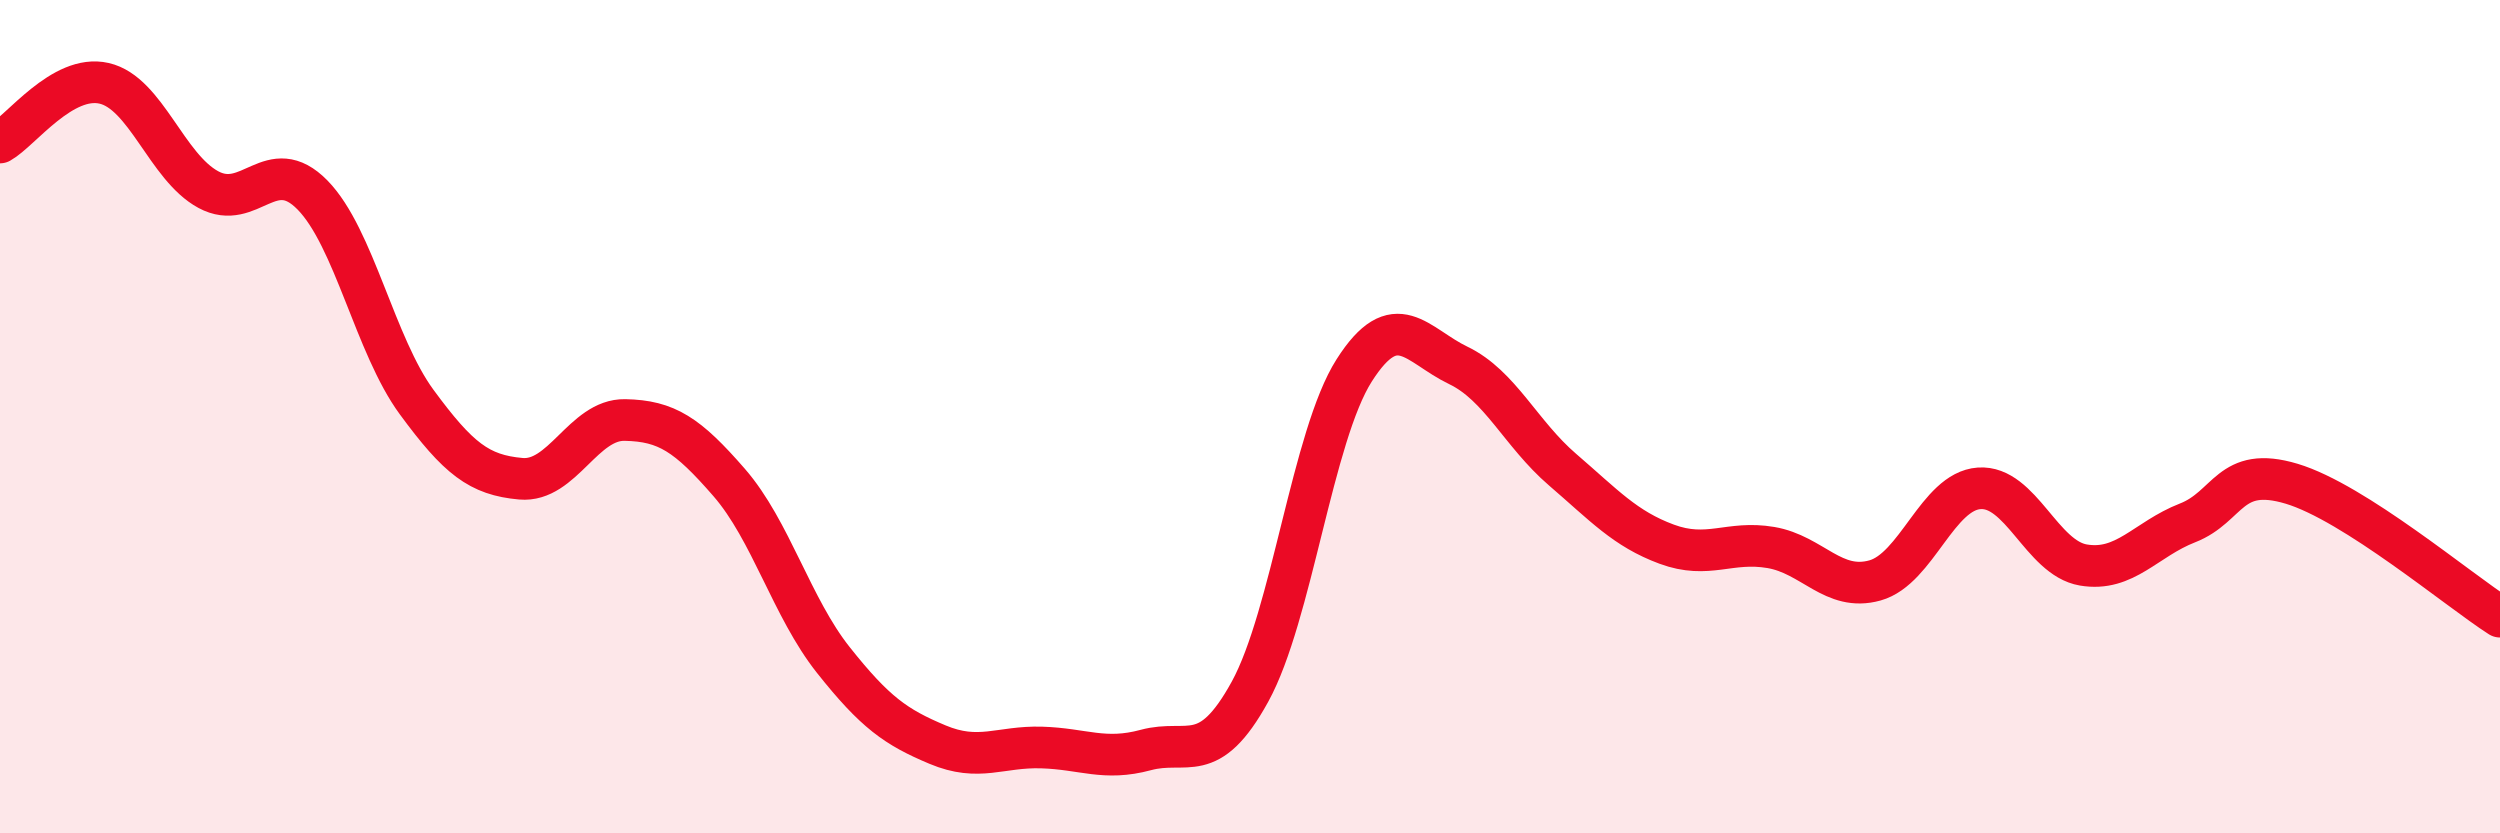 
    <svg width="60" height="20" viewBox="0 0 60 20" xmlns="http://www.w3.org/2000/svg">
      <path
        d="M 0,3.42 C 0.5,3.14 1.5,1.77 2.5,2 C 3.5,2.23 4,4.01 5,4.55 C 6,5.09 6.5,3.66 7.5,4.68 C 8.5,5.7 9,8.29 10,9.65 C 11,11.01 11.5,11.4 12.5,11.49 C 13.5,11.58 14,10.06 15,10.08 C 16,10.1 16.5,10.43 17.5,11.58 C 18.5,12.73 19,14.58 20,15.84 C 21,17.1 21.5,17.45 22.5,17.87 C 23.5,18.29 24,17.91 25,17.94 C 26,17.97 26.5,18.27 27.5,18 C 28.5,17.73 29,18.42 30,16.6 C 31,14.78 31.5,10.46 32.5,8.89 C 33.5,7.32 34,8.29 35,8.77 C 36,9.25 36.5,10.41 37.5,11.27 C 38.5,12.13 39,12.69 40,13.06 C 41,13.43 41.5,12.97 42.5,13.14 C 43.5,13.31 44,14.21 45,13.93 C 46,13.65 46.5,11.79 47.5,11.72 C 48.5,11.65 49,13.39 50,13.56 C 51,13.73 51.5,12.94 52.5,12.55 C 53.5,12.16 53.5,11.16 55,11.61 C 56.5,12.06 59,14.16 60,14.8L60 20L0 20Z"
        fill="#EB0A25"
        opacity="0.1"
        stroke-linecap="round"
        stroke-linejoin="round"
      />
      <path
        d="M 0,3.42 C 0.5,3.14 1.5,1.77 2.5,2 C 3.5,2.23 4,4.01 5,4.55 C 6,5.09 6.5,3.66 7.5,4.68 C 8.5,5.7 9,8.29 10,9.65 C 11,11.01 11.5,11.4 12.5,11.49 C 13.5,11.58 14,10.06 15,10.08 C 16,10.1 16.5,10.43 17.5,11.58 C 18.5,12.73 19,14.58 20,15.84 C 21,17.1 21.5,17.45 22.5,17.87 C 23.5,18.29 24,17.91 25,17.94 C 26,17.97 26.5,18.27 27.5,18 C 28.5,17.73 29,18.42 30,16.6 C 31,14.78 31.5,10.46 32.5,8.89 C 33.5,7.32 34,8.29 35,8.77 C 36,9.25 36.5,10.41 37.5,11.27 C 38.5,12.13 39,12.69 40,13.06 C 41,13.43 41.5,12.97 42.5,13.14 C 43.5,13.31 44,14.21 45,13.93 C 46,13.65 46.5,11.79 47.5,11.72 C 48.5,11.65 49,13.39 50,13.56 C 51,13.73 51.5,12.94 52.5,12.55 C 53.5,12.16 53.5,11.16 55,11.61 C 56.5,12.06 59,14.16 60,14.8"
        stroke="#EB0A25"
        stroke-width="1"
        fill="none"
        stroke-linecap="round"
        stroke-linejoin="round"
      />
    </svg>
  
